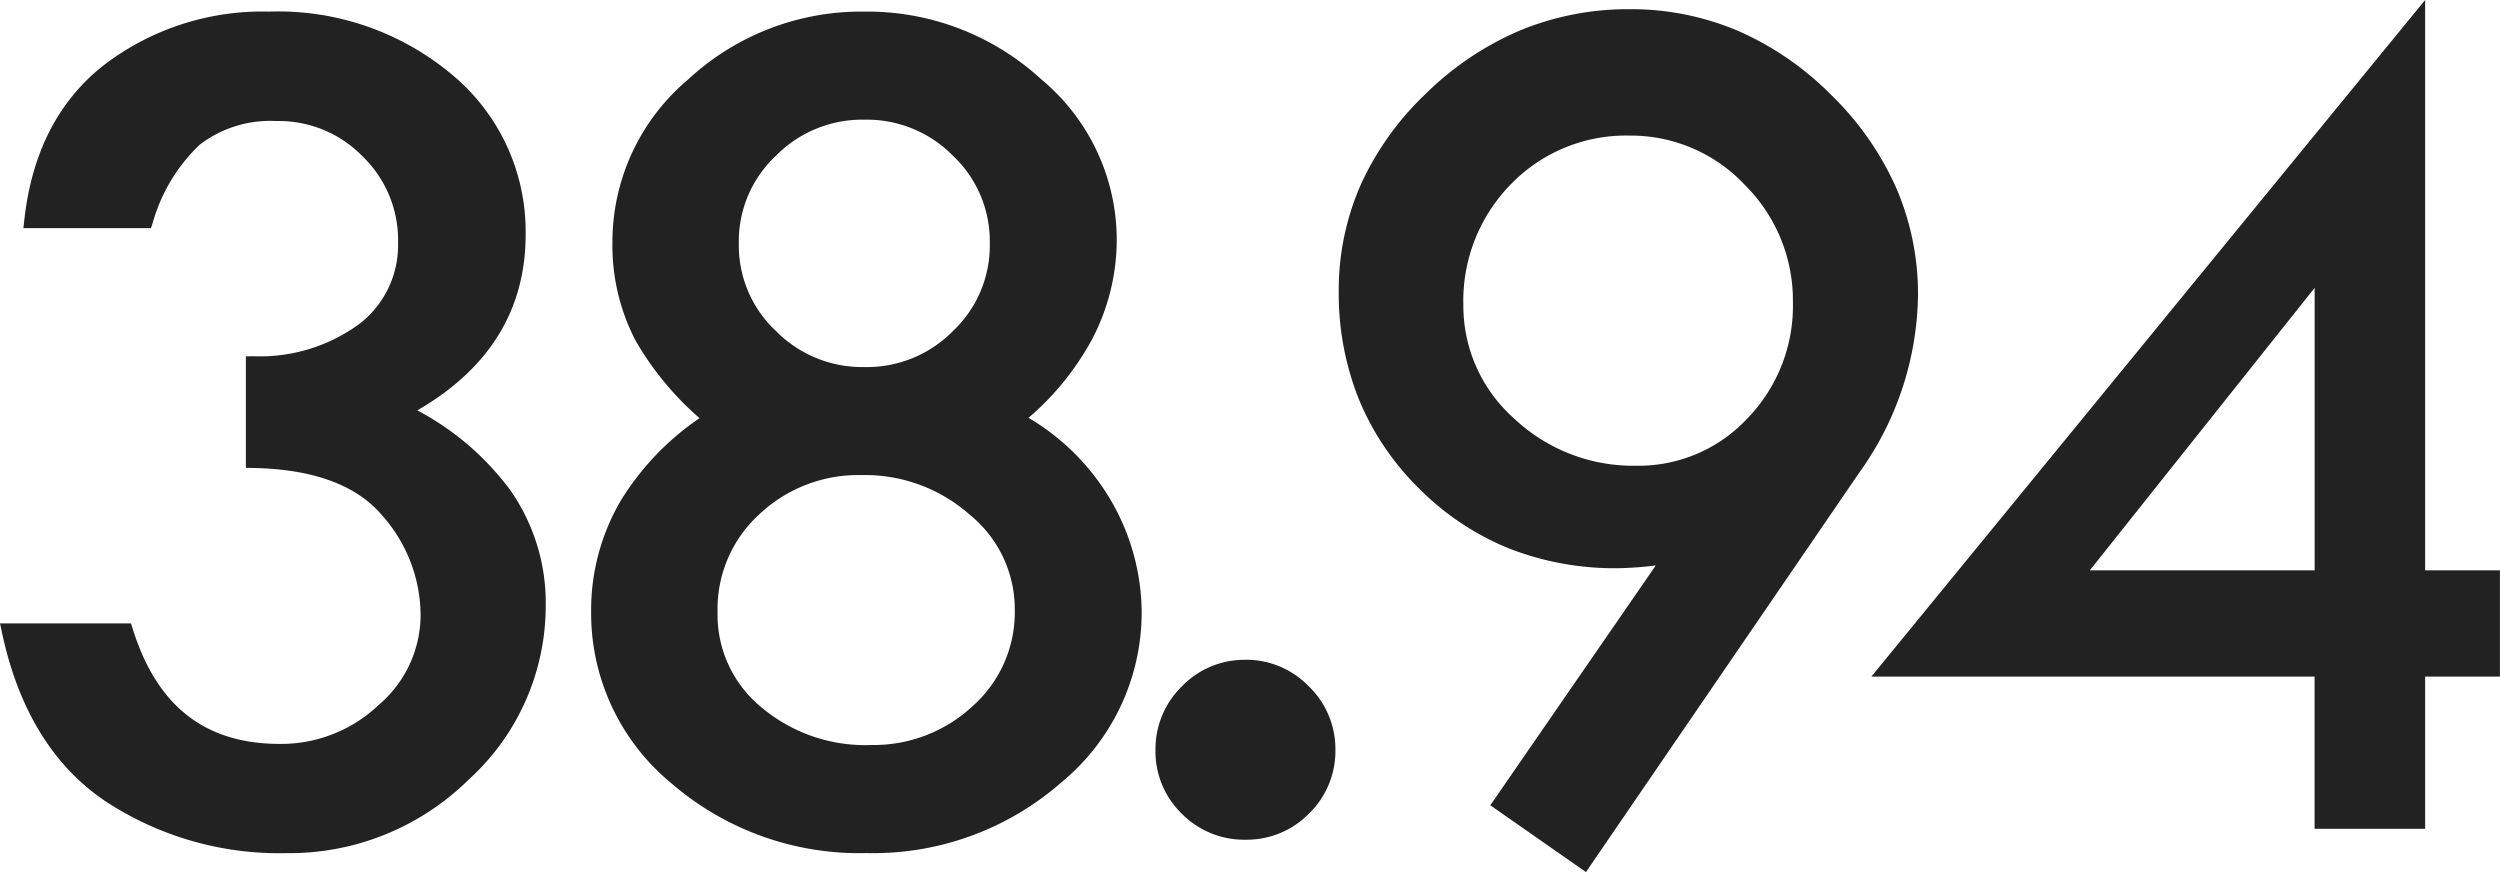 <svg xmlns="http://www.w3.org/2000/svg" width="160.44" height="55.967" viewBox="0 0 160.44 55.967">
  <g transform="translate(-41.685 -2161.311)">
    <path id="number07" d="M-154.986-38.555h-7.266q.7-6.289,4.941-9.59a16.184,16.184,0,0,1,10.254-3.3A16.808,16.808,0,0,1-135.611-47.5a12.546,12.546,0,0,1,4.531,9.875q0,7.377-7.5,11.281,8.789,4.528,8.789,12.491a14.518,14.518,0,0,1-4.785,10.832,15.844,15.844,0,0,1-11.348,4.586,19.737,19.737,0,0,1-11.426-3.3q-4.824-3.3-6.348-10.449h7.422q2.422,7.734,9.922,7.734a9.524,9.524,0,0,0,6.68-2.637,8.139,8.139,0,0,0,2.852-6.152,10.152,10.152,0,0,0-2.617-6.738q-2.617-3.066-8.594-3.184v-6.172a11.188,11.188,0,0,0,7.168-2.241,6.9,6.9,0,0,0,2.6-5.553,8,8,0,0,0-2.422-5.884,8.037,8.037,0,0,0-5.9-2.416,7.875,7.875,0,0,0-5.234,1.641A11.451,11.451,0,0,0-154.986-38.555ZM-99.159-25.8a14.622,14.622,0,0,1,5.742,5.531,13.857,13.857,0,0,1,1.875,6.86,13.609,13.609,0,0,1-5,10.574,17.753,17.753,0,0,1-12.148,4.4A17.882,17.882,0,0,1-120.9-2.8a13.593,13.593,0,0,1-4.98-10.613q0-7.544,7.266-12.391a19.632,19.632,0,0,1-4.492-5.3,12.715,12.715,0,0,1-1.406-6.119,13.092,13.092,0,0,1,4.668-9.977,15.8,15.8,0,0,1,11-4.248,15.956,15.956,0,0,1,11.016,4.209,12.876,12.876,0,0,1,4.688,9.86Q-93.144-30.789-99.159-25.8Zm-1.133-11.27a8.081,8.081,0,0,0-2.5-5.968,8.3,8.3,0,0,0-6.055-2.469,8.318,8.318,0,0,0-6.035,2.469,8.05,8.05,0,0,0-2.52,5.968,8.05,8.05,0,0,0,2.52,5.968,8.318,8.318,0,0,0,6.035,2.469,8.3,8.3,0,0,0,6.055-2.469A8.081,8.081,0,0,0-100.292-37.07Zm1.6,23.516A8.346,8.346,0,0,0-101.718-20,10.578,10.578,0,0,0-109-22.7a9.7,9.7,0,0,0-6.953,2.676,8.773,8.773,0,0,0-2.812,6.621,8.208,8.208,0,0,0,2.949,6.445,10.785,10.785,0,0,0,7.363,2.578,9.758,9.758,0,0,0,6.934-2.656A8.6,8.6,0,0,0-98.691-13.555Zm9.03,8.984a5.1,5.1,0,0,1,1.543-3.711,5.05,5.05,0,0,1,3.73-1.562,5.07,5.07,0,0,1,3.711,1.563A5.07,5.07,0,0,1-79.114-4.57,5.082,5.082,0,0,1-80.657-.84,5.082,5.082,0,0,1-84.387.7,5.115,5.115,0,0,1-88.118-.82,5.064,5.064,0,0,1-89.661-4.57Zm27,7.148-5.316-3.713,10.971-15.9a28.318,28.318,0,0,1-3.514.313A16.841,16.841,0,0,1-72.9-21.7a16.663,16.663,0,0,1-5-12.285,16.648,16.648,0,0,1,5.449-12.344A17.711,17.711,0,0,1-59.733-51.6a17.333,17.333,0,0,1,12.6,5.371,17.06,17.06,0,0,1,5.41,12.48A19.351,19.351,0,0,1-45.4-22.656Zm13.906-35.859A10.889,10.889,0,0,0-52-41.191a10.466,10.466,0,0,0-7.734-3.3A10.717,10.717,0,0,0-67.7-41.23a11.109,11.109,0,0,0-3.2,8.105,10.1,10.1,0,0,0,3.4,7.637A11.569,11.569,0,0,0-59.3-22.3a9.991,9.991,0,0,0,7.48-3.184A10.809,10.809,0,0,0-48.756-33.281ZM-9.18-51.289v35.7h4.8v5.82h-4.8V0h-6.094V-9.766H-43.164ZM-15.43-35.45l-15.8,19.864h15.959V-35.45Z" transform="translate(206 2214)" fill="#222"/>
    <path id="number07_-_アウトライン" data-name="number07 - アウトライン" d="M-8.68-52.689v36.6h4.8v6.82h-4.8V.5h-7.094V-9.266H-44.219Zm3.8,37.6h-4.8v-34.8L-42.109-10.266h27.335V-.5H-9.68v-9.766h4.8ZM-59.733-52.1a17.587,17.587,0,0,1,6.939,1.383,19.332,19.332,0,0,1,6.011,4.133,19.214,19.214,0,0,1,4.164,5.962,17.173,17.173,0,0,1,1.394,6.874,19.928,19.928,0,0,1-3.76,11.377L-62.535,3.277-68.673-1.01-58.054-16.4a22.823,22.823,0,0,1-2.468.177A18.592,18.592,0,0,1-67.492-17.5a17.3,17.3,0,0,1-5.76-3.845,17.267,17.267,0,0,1-3.859-5.727A18.256,18.256,0,0,1-78.4-33.984a16.781,16.781,0,0,1,1.4-6.823,18.787,18.787,0,0,1,4.2-5.88,19.47,19.47,0,0,1,6.059-4.058A18.18,18.18,0,0,1-59.733-52.1ZM-62.79,1.879-45.81-22.939A18.949,18.949,0,0,0-42.225-33.75a16.65,16.65,0,0,0-5.262-12.126A16.925,16.925,0,0,0-59.733-51.1,17.3,17.3,0,0,0-72.1-45.969a16.237,16.237,0,0,0-5.3,11.984,16.251,16.251,0,0,0,4.851,11.931,16.43,16.43,0,0,0,12.025,4.835,28.008,28.008,0,0,0,3.447-.308l1.122-.152L-67.285-1.26Zm-84.266-53.824a17.367,17.367,0,0,1,11.774,4.065,13.08,13.08,0,0,1,4.7,10.252c0,4.82-2.338,8.609-6.952,11.276a17.714,17.714,0,0,1,5.953,5.1,12.589,12.589,0,0,1,2.288,7.392A15.063,15.063,0,0,1-134.23-2.663a16.4,16.4,0,0,1-11.694,4.726,20.316,20.316,0,0,1-11.708-3.388c-3.311-2.265-5.516-5.885-6.554-10.758l-.129-.6h8.407l.11.351c1.556,4.969,4.645,7.384,9.445,7.384a9.08,9.08,0,0,0,6.34-2.5,7.6,7.6,0,0,0,2.691-5.785,9.711,9.711,0,0,0-2.5-6.414c-1.64-1.921-4.407-2.933-8.223-3.008l-.49-.01v-7.154l.491-.008a10.76,10.76,0,0,0,6.857-2.125,6.368,6.368,0,0,0,2.418-5.169,7.453,7.453,0,0,0-2.275-5.53,7.491,7.491,0,0,0-5.545-2.27,7.429,7.429,0,0,0-4.913,1.523,11.029,11.029,0,0,0-3.012,5.011l-.115.34h-8.184l.062-.556c.482-4.312,2.208-7.653,5.131-9.929A16.743,16.743,0,0,1-147.056-51.945Zm1.133,53.008a15.428,15.428,0,0,0,11-4.447,14.1,14.1,0,0,0,4.631-10.471c0-5.082-2.866-9.135-8.518-12.047l-.858-.442.857-.446c4.866-2.532,7.231-6.077,7.231-10.837a12.118,12.118,0,0,0-4.359-9.5,16.4,16.4,0,0,0-11.117-3.819A15.768,15.768,0,0,0-157-47.75a12.812,12.812,0,0,0-4.682,8.7h6.343a11.656,11.656,0,0,1,3.2-5.117,8.391,8.391,0,0,1,5.556-1.758,8.556,8.556,0,0,1,6.252,2.562,8.516,8.516,0,0,1,2.569,6.238,7.408,7.408,0,0,1-2.778,5.937,11.42,11.42,0,0,1-6.988,2.342v5.2c3.865.158,6.714,1.282,8.474,3.344a10.683,10.683,0,0,1,2.737,7.063,8.655,8.655,0,0,1-3.012,6.519,10.051,10.051,0,0,1-7.019,2.77c-5.105,0-8.564-2.6-10.285-7.734h-6.433c1.031,4.308,3.049,7.515,6,9.537A19.336,19.336,0,0,0-145.923,1.063Zm37.077-53.008A16.512,16.512,0,0,1-97.5-47.608a13.411,13.411,0,0,1,4.853,10.232,13.78,13.78,0,0,1-1.56,6.418,17.793,17.793,0,0,1-4.1,5.083,14.9,14.9,0,0,1,5.321,5.361,14.413,14.413,0,0,1,1.939,7.1,14.147,14.147,0,0,1-5.17,10.95,18.317,18.317,0,0,1-12.479,4.522A18.446,18.446,0,0,1-121.227-2.42a14.131,14.131,0,0,1-5.151-10.99,13.885,13.885,0,0,1,1.885-7.123,17.4,17.4,0,0,1,5.071-5.319,19.48,19.48,0,0,1-4.123-5.012,13.265,13.265,0,0,1-1.466-6.356,13.628,13.628,0,0,1,4.831-10.347A16.359,16.359,0,0,1-108.847-51.945Zm.156,53.008A17.345,17.345,0,0,0-96.872-3.211a13.186,13.186,0,0,0,4.83-10.2,13.426,13.426,0,0,0-1.811-6.615,14.2,14.2,0,0,0-5.552-5.341l-.631-.357.558-.463c3.872-3.211,5.835-6.976,5.835-11.19a12.451,12.451,0,0,0-4.522-9.488,15.54,15.54,0,0,0-10.682-4.081,15.387,15.387,0,0,0-10.66,4.118,12.667,12.667,0,0,0-4.5,9.608,12.281,12.281,0,0,0,1.346,5.882,19.237,19.237,0,0,0,4.38,5.16l.493.43-.544.363c-4.673,3.118-7.043,7.147-7.043,11.975a13.17,13.17,0,0,0,4.81,10.237A17.475,17.475,0,0,0-108.691,1.063Zm-.156-47.07a8.818,8.818,0,0,1,6.406,2.613,8.6,8.6,0,0,1,2.649,6.324,8.6,8.6,0,0,1-2.649,6.324,8.818,8.818,0,0,1-6.406,2.613,8.838,8.838,0,0,1-6.385-2.612,8.568,8.568,0,0,1-2.67-6.325,8.568,8.568,0,0,1,2.67-6.325A8.838,8.838,0,0,1-108.847-46.008Zm0,16.875a7.75,7.75,0,0,0,5.7-2.325,7.535,7.535,0,0,0,2.351-5.613,7.535,7.535,0,0,0-2.351-5.613,7.75,7.75,0,0,0-5.7-2.325,7.769,7.769,0,0,0-5.685,2.326A7.5,7.5,0,0,0-116.9-37.07a7.5,7.5,0,0,0,2.369,5.611A7.769,7.769,0,0,0-108.847-29.133Zm49.114-15.859a11,11,0,0,1,8.091,3.45,11.42,11.42,0,0,1,3.385,8.261,11.34,11.34,0,0,1-3.206,8.14A10.517,10.517,0,0,1-59.3-21.8a12.1,12.1,0,0,1-8.545-3.319,10.624,10.624,0,0,1-3.557-8,11.641,11.641,0,0,1,3.346-8.456A11.246,11.246,0,0,1-59.733-44.992ZM-59.3-22.8a9.551,9.551,0,0,0,7.12-3.03,10.371,10.371,0,0,0,2.927-7.446,10.451,10.451,0,0,0-3.1-7.56,10.028,10.028,0,0,0-7.378-3.151,10.28,10.28,0,0,0-7.612,3.112,10.674,10.674,0,0,0-3.06,7.755,9.66,9.66,0,0,0,3.24,7.272A11.134,11.134,0,0,0-59.3-22.8ZM-15.671-35.95h.9v20.864h-17.5Zm-.1,19.864V-34.215L-30.2-16.086ZM-109-23.2a11.11,11.11,0,0,1,7.618,2.822,8.862,8.862,0,0,1,3.195,6.819,9.114,9.114,0,0,1-2.99,6.888,10.285,10.285,0,0,1-7.276,2.792,11.318,11.318,0,0,1-7.692-2.7,8.723,8.723,0,0,1-3.12-6.822,9.293,9.293,0,0,1,2.968-6.983A10.226,10.226,0,0,1-109-23.2Zm.547,18.32A9.315,9.315,0,0,0-101.865-7.4a8.046,8.046,0,0,0,2.674-6.159,7.8,7.8,0,0,0-2.86-6.072A10.138,10.138,0,0,0-109-22.2a9.258,9.258,0,0,0-6.608,2.538,8.222,8.222,0,0,0-2.657,6.259A7.665,7.665,0,0,0-115.49-7.33,10.347,10.347,0,0,0-108.456-4.875Zm24.069-5.469a5.575,5.575,0,0,1,4.064,1.709A5.575,5.575,0,0,1-78.614-4.57,5.588,5.588,0,0,1-80.3-.486,5.588,5.588,0,0,1-84.387,1.2,5.621,5.621,0,0,1-88.469-.465,5.569,5.569,0,0,1-90.161-4.57a5.608,5.608,0,0,1,1.687-4.062A5.556,5.556,0,0,1-84.387-10.344Zm0,10.547a4.561,4.561,0,0,0,3.377-1.4,4.561,4.561,0,0,0,1.4-3.377A4.549,4.549,0,0,0-81.03-7.928a4.549,4.549,0,0,0-3.357-1.416A4.53,4.53,0,0,0-87.762-7.93a4.58,4.58,0,0,0-1.4,3.36,4.543,4.543,0,0,0,1.394,3.394A4.594,4.594,0,0,0-84.387.2Z" transform="translate(206 2214)" fill="#222"/>
  </g>
</svg>
